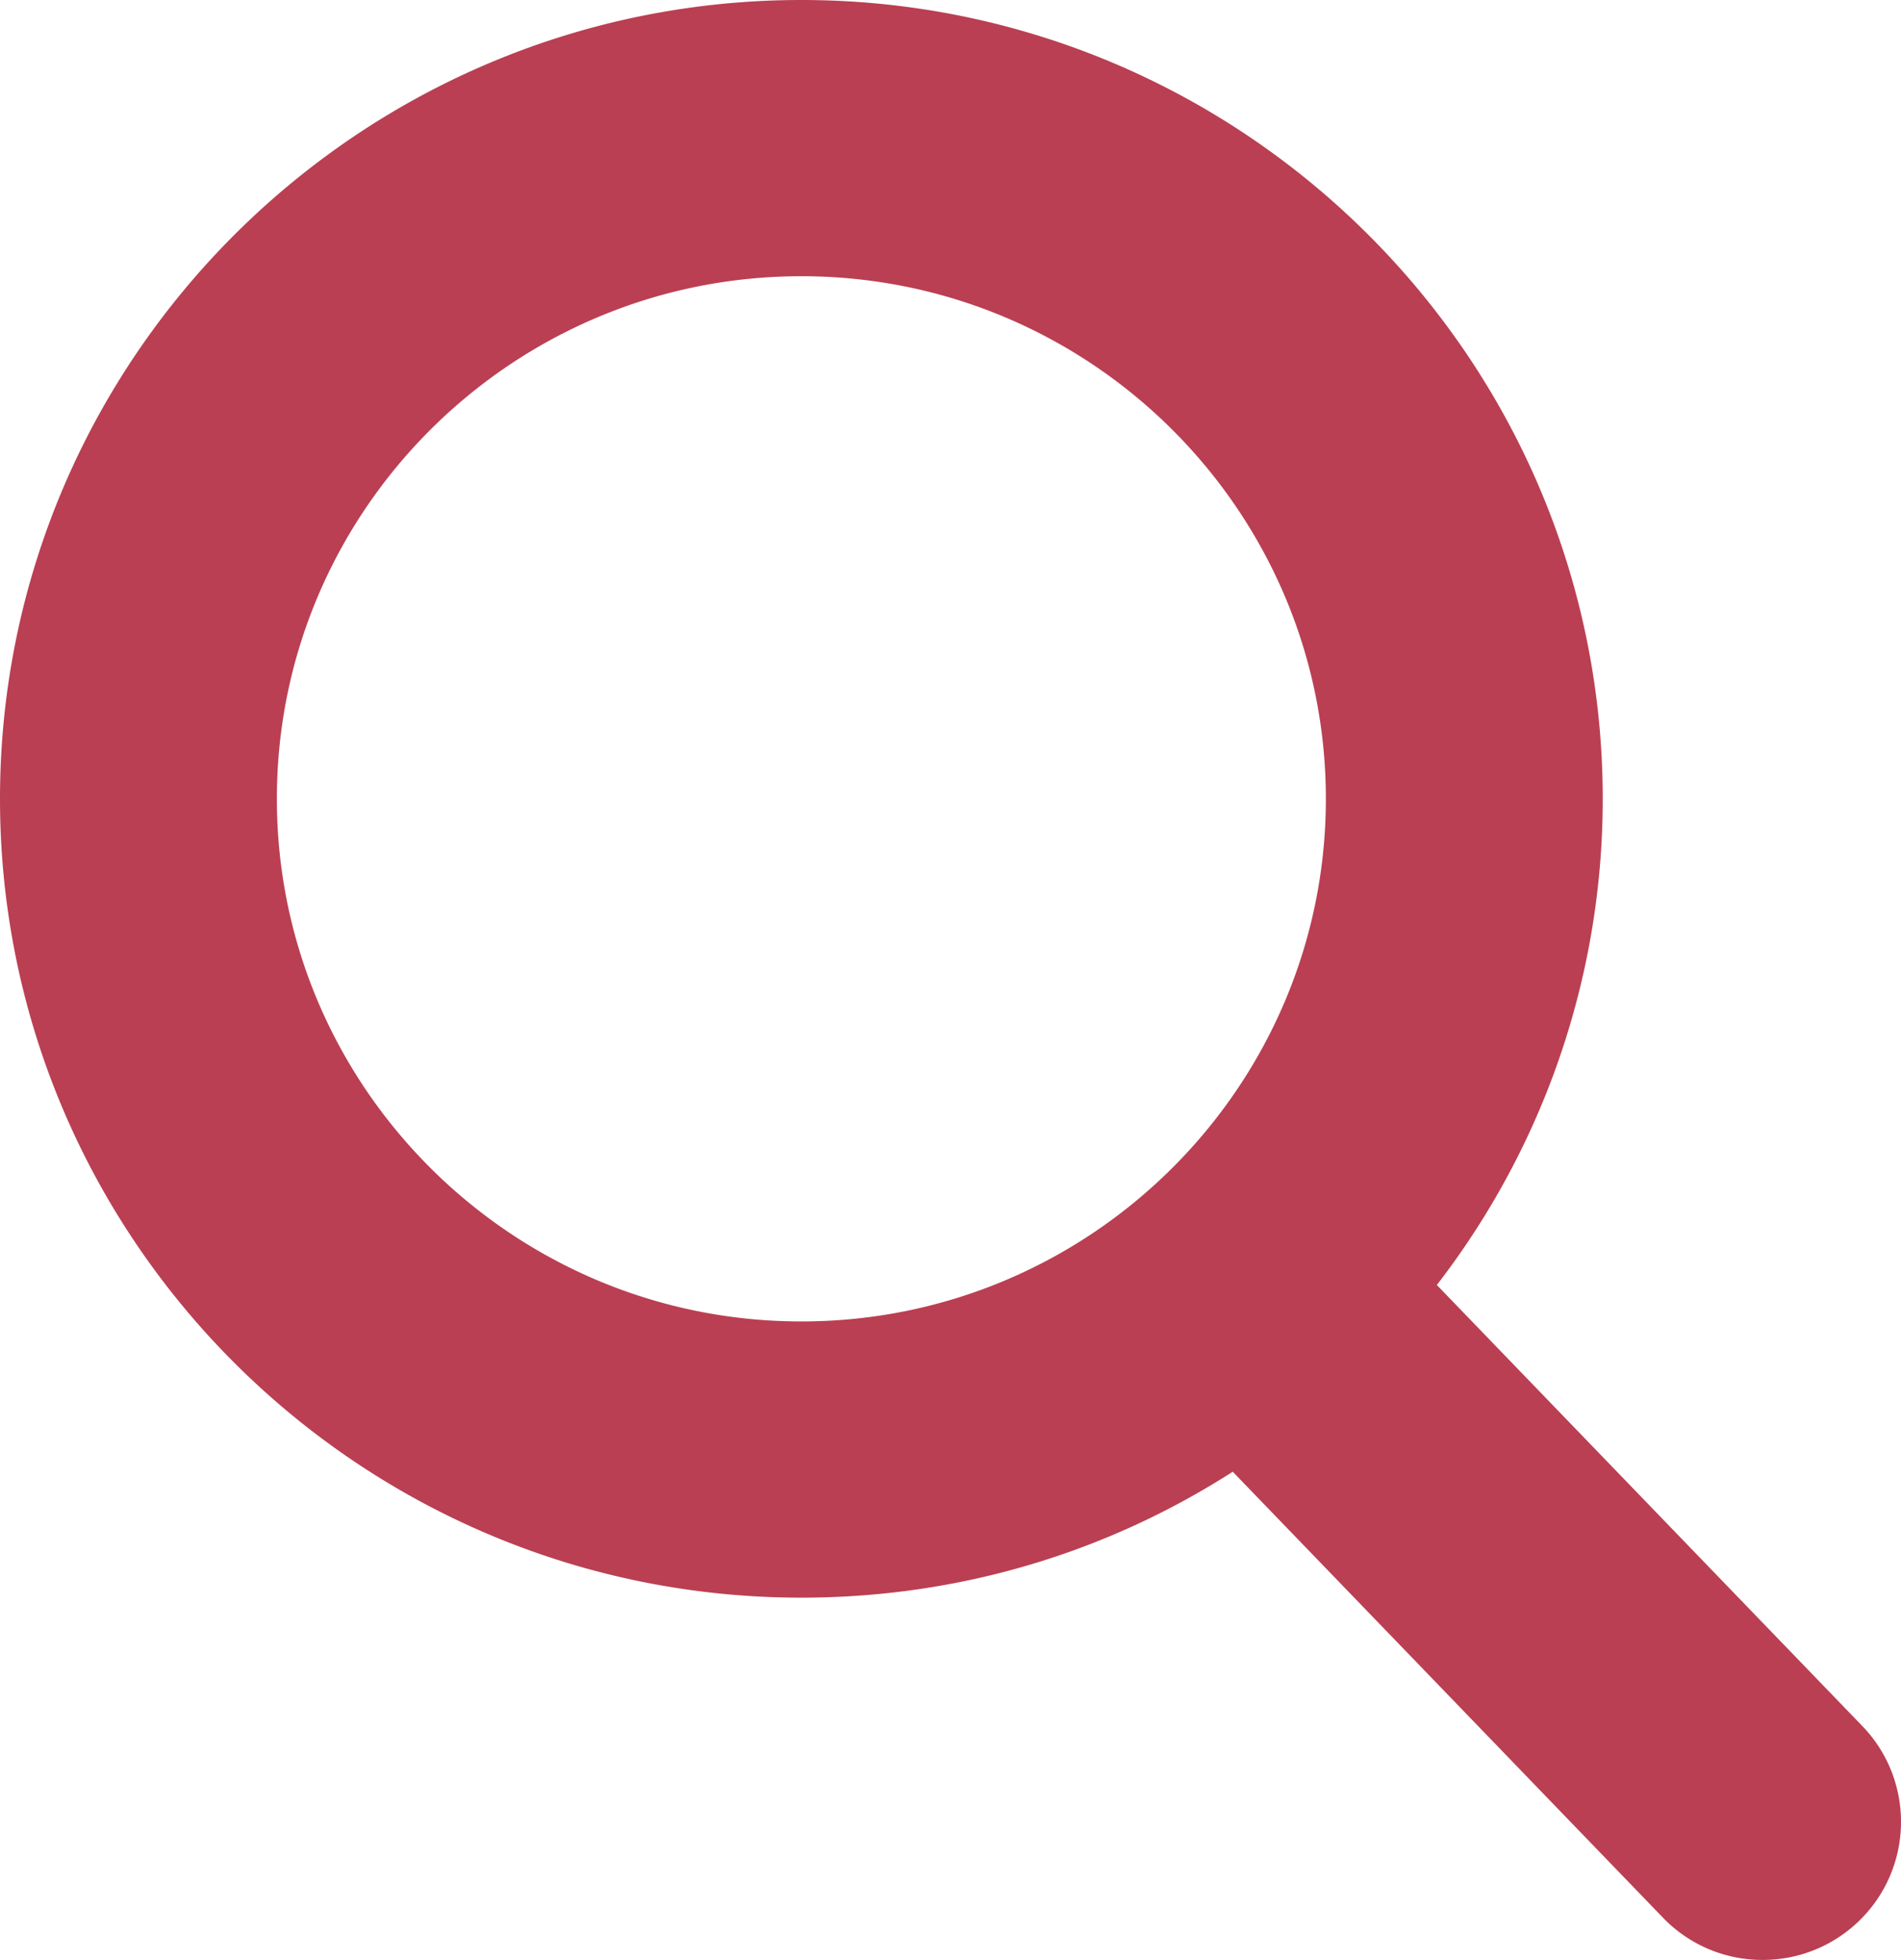 <svg width="195" height="201" viewBox="0 0 195 201" xmlns="http://www.w3.org/2000/svg"><title>Shape</title><path d="M188.157 179.792l-46.099-47.774c11.853-14.04 18.347-31.704 18.347-50.094C160.405 38.957 125.323 4 82.203 4S4 38.957 4 81.924c0 42.966 35.082 77.923 78.203 77.923 16.187 0 31.614-4.865 44.803-14.1l46.449 48.136a10.14 10.14 0 0 0 7.35 3.117c2.65 0 5.162-1.006 7.07-2.836 4.053-3.886 4.182-10.33.282-14.372zM82.203 24.328c31.872 0 57.801 25.837 57.801 57.596 0 31.759-25.929 57.595-57.801 57.595-31.873 0-57.802-25.836-57.802-57.595 0-31.76 25.929-57.596 57.802-57.596z" fill="#BA3F52" stroke="#BA3F52" stroke-width="8"/></svg>